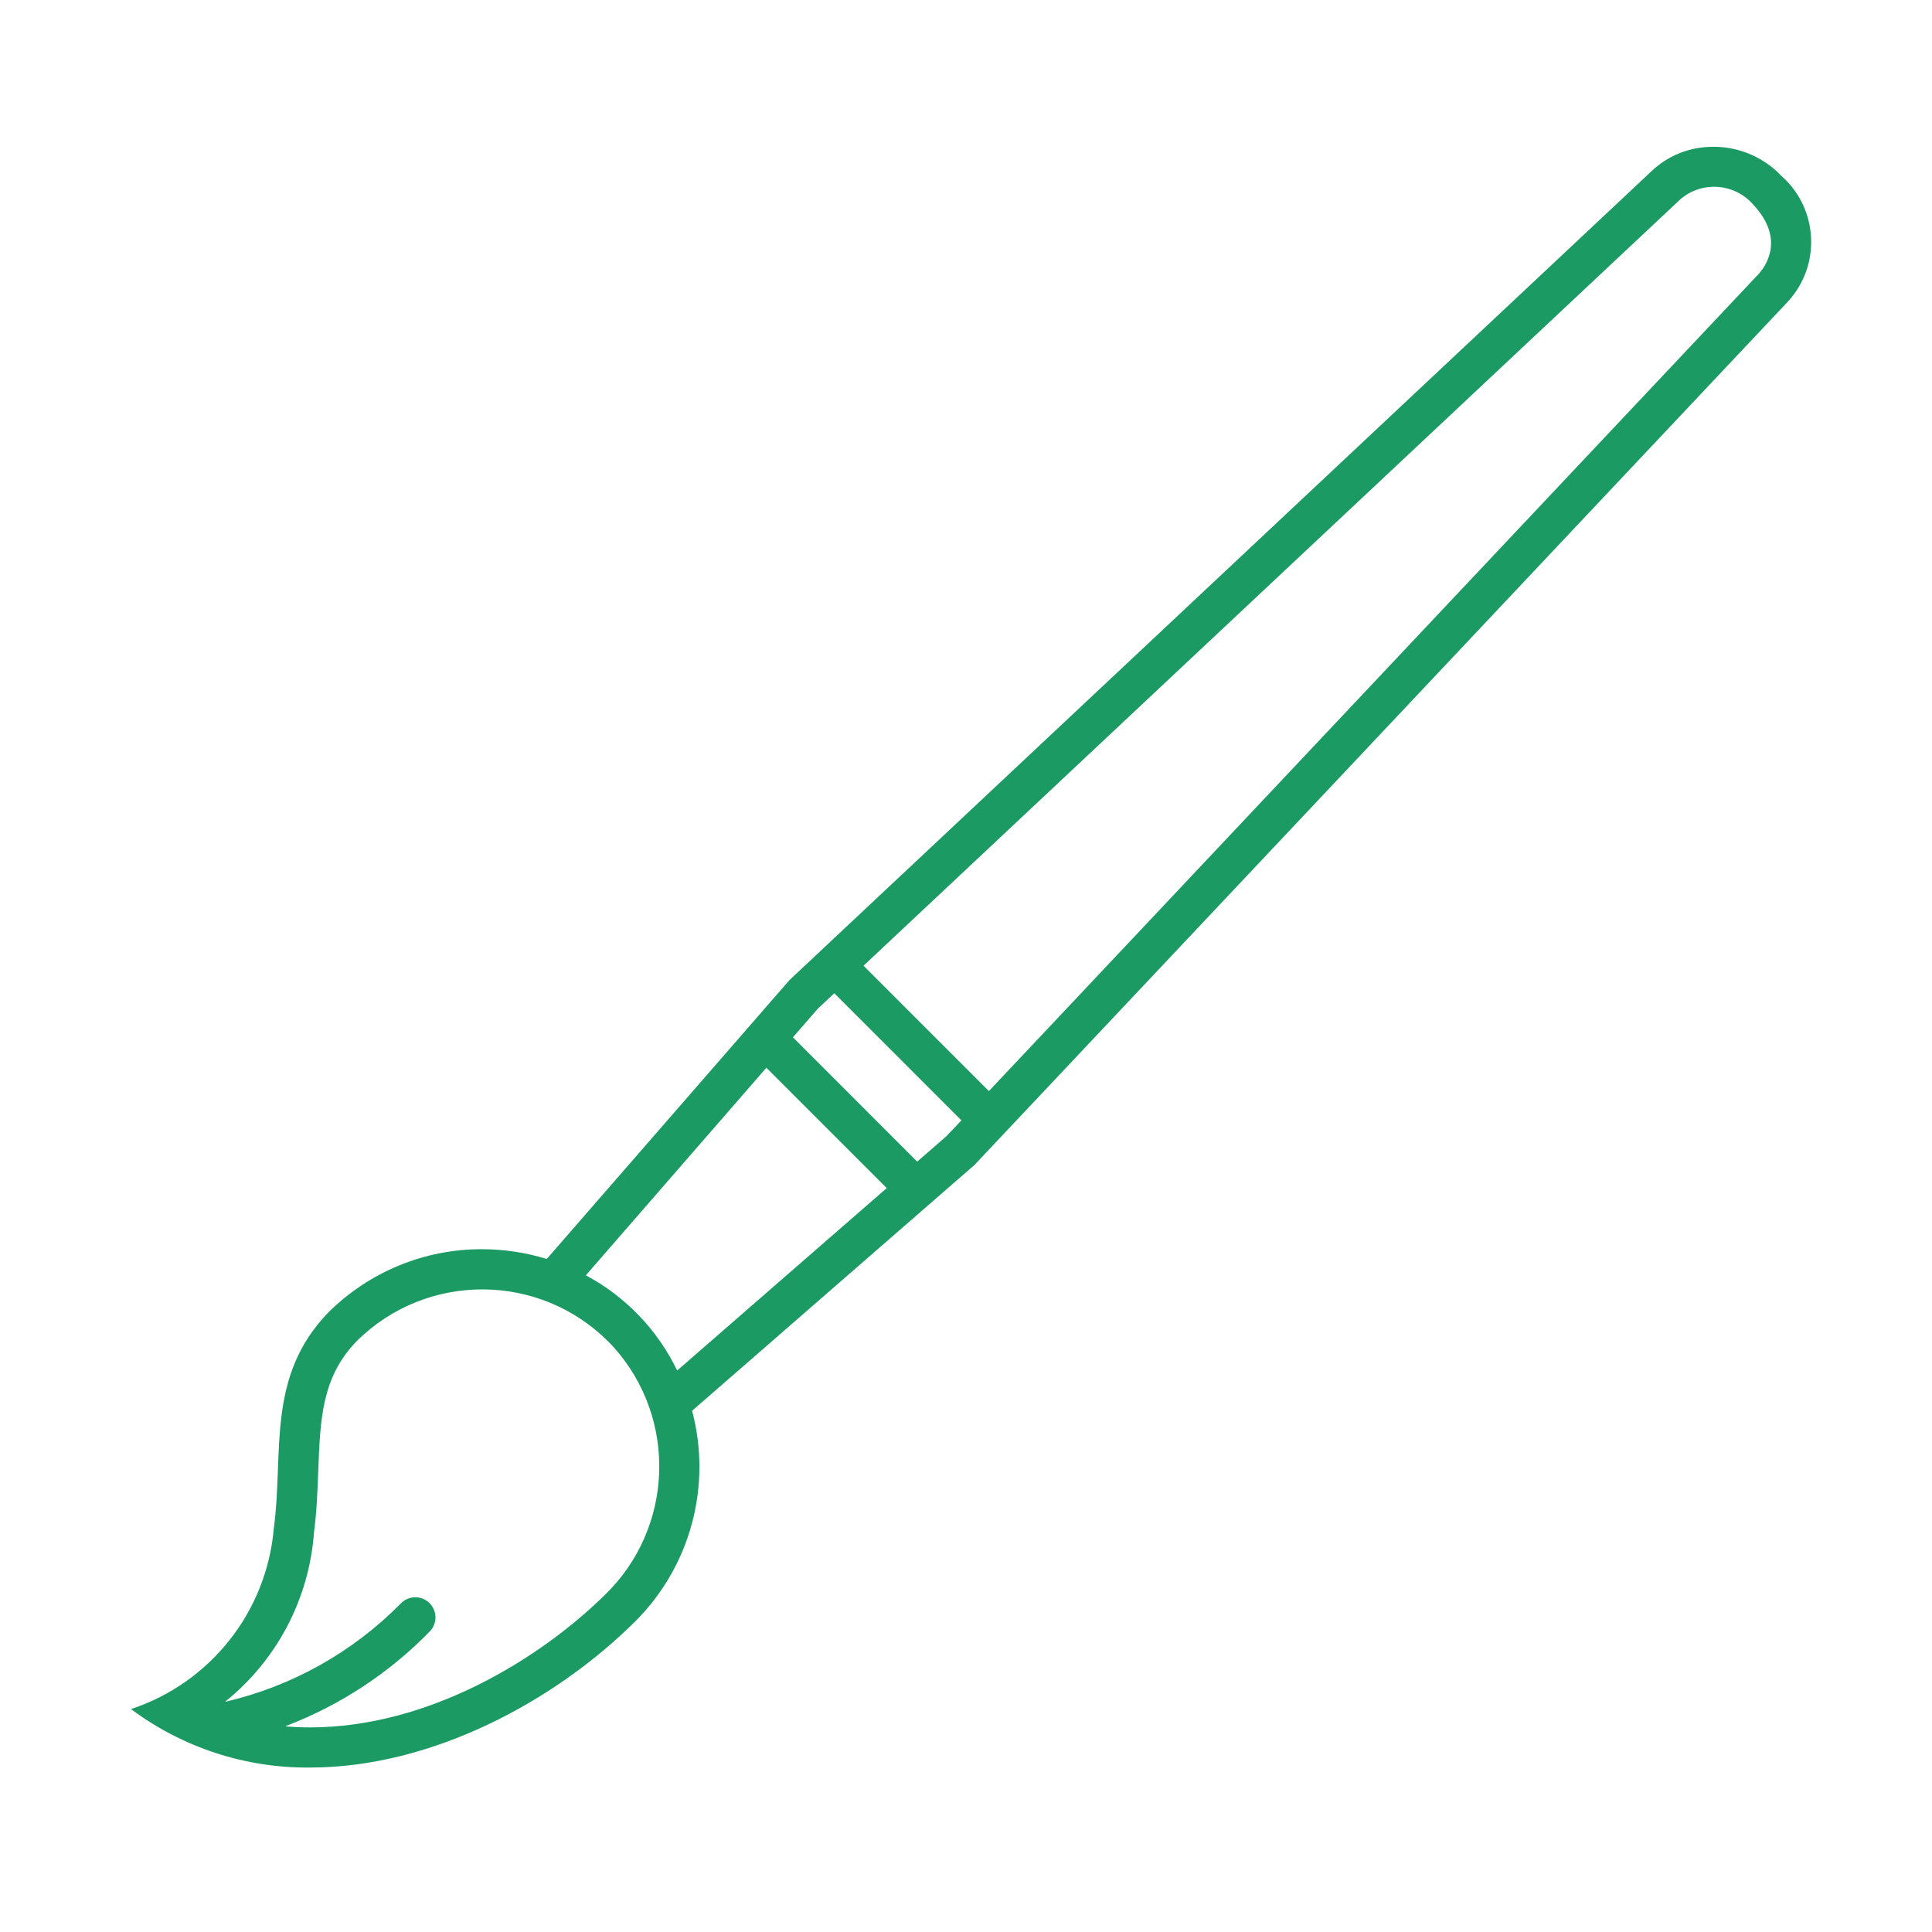 <svg width="378" height="378" xmlns="http://www.w3.org/2000/svg" xmlns:xlink="http://www.w3.org/1999/xlink" xml:space="preserve" overflow="hidden"><g transform="translate(-1311 0)"><path d="M1645.25 28.744C1641.17 28.932 1637.28 30.558 1634.29 33.335L1465.46 191.756 1417.97 246.322C1413.87 245.06 1409.62 244.415 1405.33 244.408 1394.04 244.376 1383.21 248.841 1375.21 256.816 1363.01 269.416 1366.55 284.378 1364.58 298.947 1363.2 315.293 1352.2 329.237 1336.63 334.384 1346.74 341.934 1359.05 345.952 1371.67 345.823 1395.6 345.823 1419.78 332.738 1435.46 317.055 1446.13 306.29 1450.3 290.673 1446.41 276.019L1501.64 227.946 1660.81 59.003C1667.25 52.002 1666.8 41.101 1659.8 34.657 1659.73 34.593 1659.66 34.531 1659.59 34.469 1655.89 30.542 1650.64 28.448 1645.25 28.744ZM1429.43 311.964C1416.58 324.623 1394.81 337.971 1371.67 337.971 1370.06 337.971 1368.49 337.904 1366.94 337.771 1366.92 337.764 1366.91 337.741 1366.91 337.721 1366.92 337.709 1366.93 337.7 1366.94 337.696 1377.6 333.627 1387.24 327.276 1395.19 319.087 1396.65 317.466 1396.51 314.972 1394.89 313.518 1393.27 312.063 1390.78 312.198 1389.32 313.819 1379.96 323.278 1368.13 329.904 1355.17 332.935 1355.15 332.937 1355.13 332.921 1355.13 332.899 1355.13 332.888 1355.13 332.877 1355.14 332.868 1365.22 324.731 1371.48 312.778 1372.43 299.856 1372.97 295.761 1373.12 291.769 1373.26 287.91 1373.65 277.606 1373.94 269.471 1380.8 262.383 1394.48 248.821 1416.57 248.917 1430.13 262.596 1430.5 262.966 1430.85 263.344 1431.2 263.73 1443.57 277.708 1442.79 298.93 1429.43 311.964ZM1443.49 268.144C1439.66 260.197 1433.4 253.675 1425.62 249.519L1460.94 208.908 1484.49 232.454ZM1496.19 222.276 1490.45 227.276 1466.14 202.951 1471.01 197.351 1474.23 194.331 1499.1 219.205ZM1655.04 53.641 1504.48 213.472 1479.95 188.941 1639.78 38.981C1643.98 35.38 1650.29 35.817 1653.96 39.962 1660.38 46.754 1656.39 52.176 1655.04 53.641Z" fill="#1B9B63"/></g></svg>